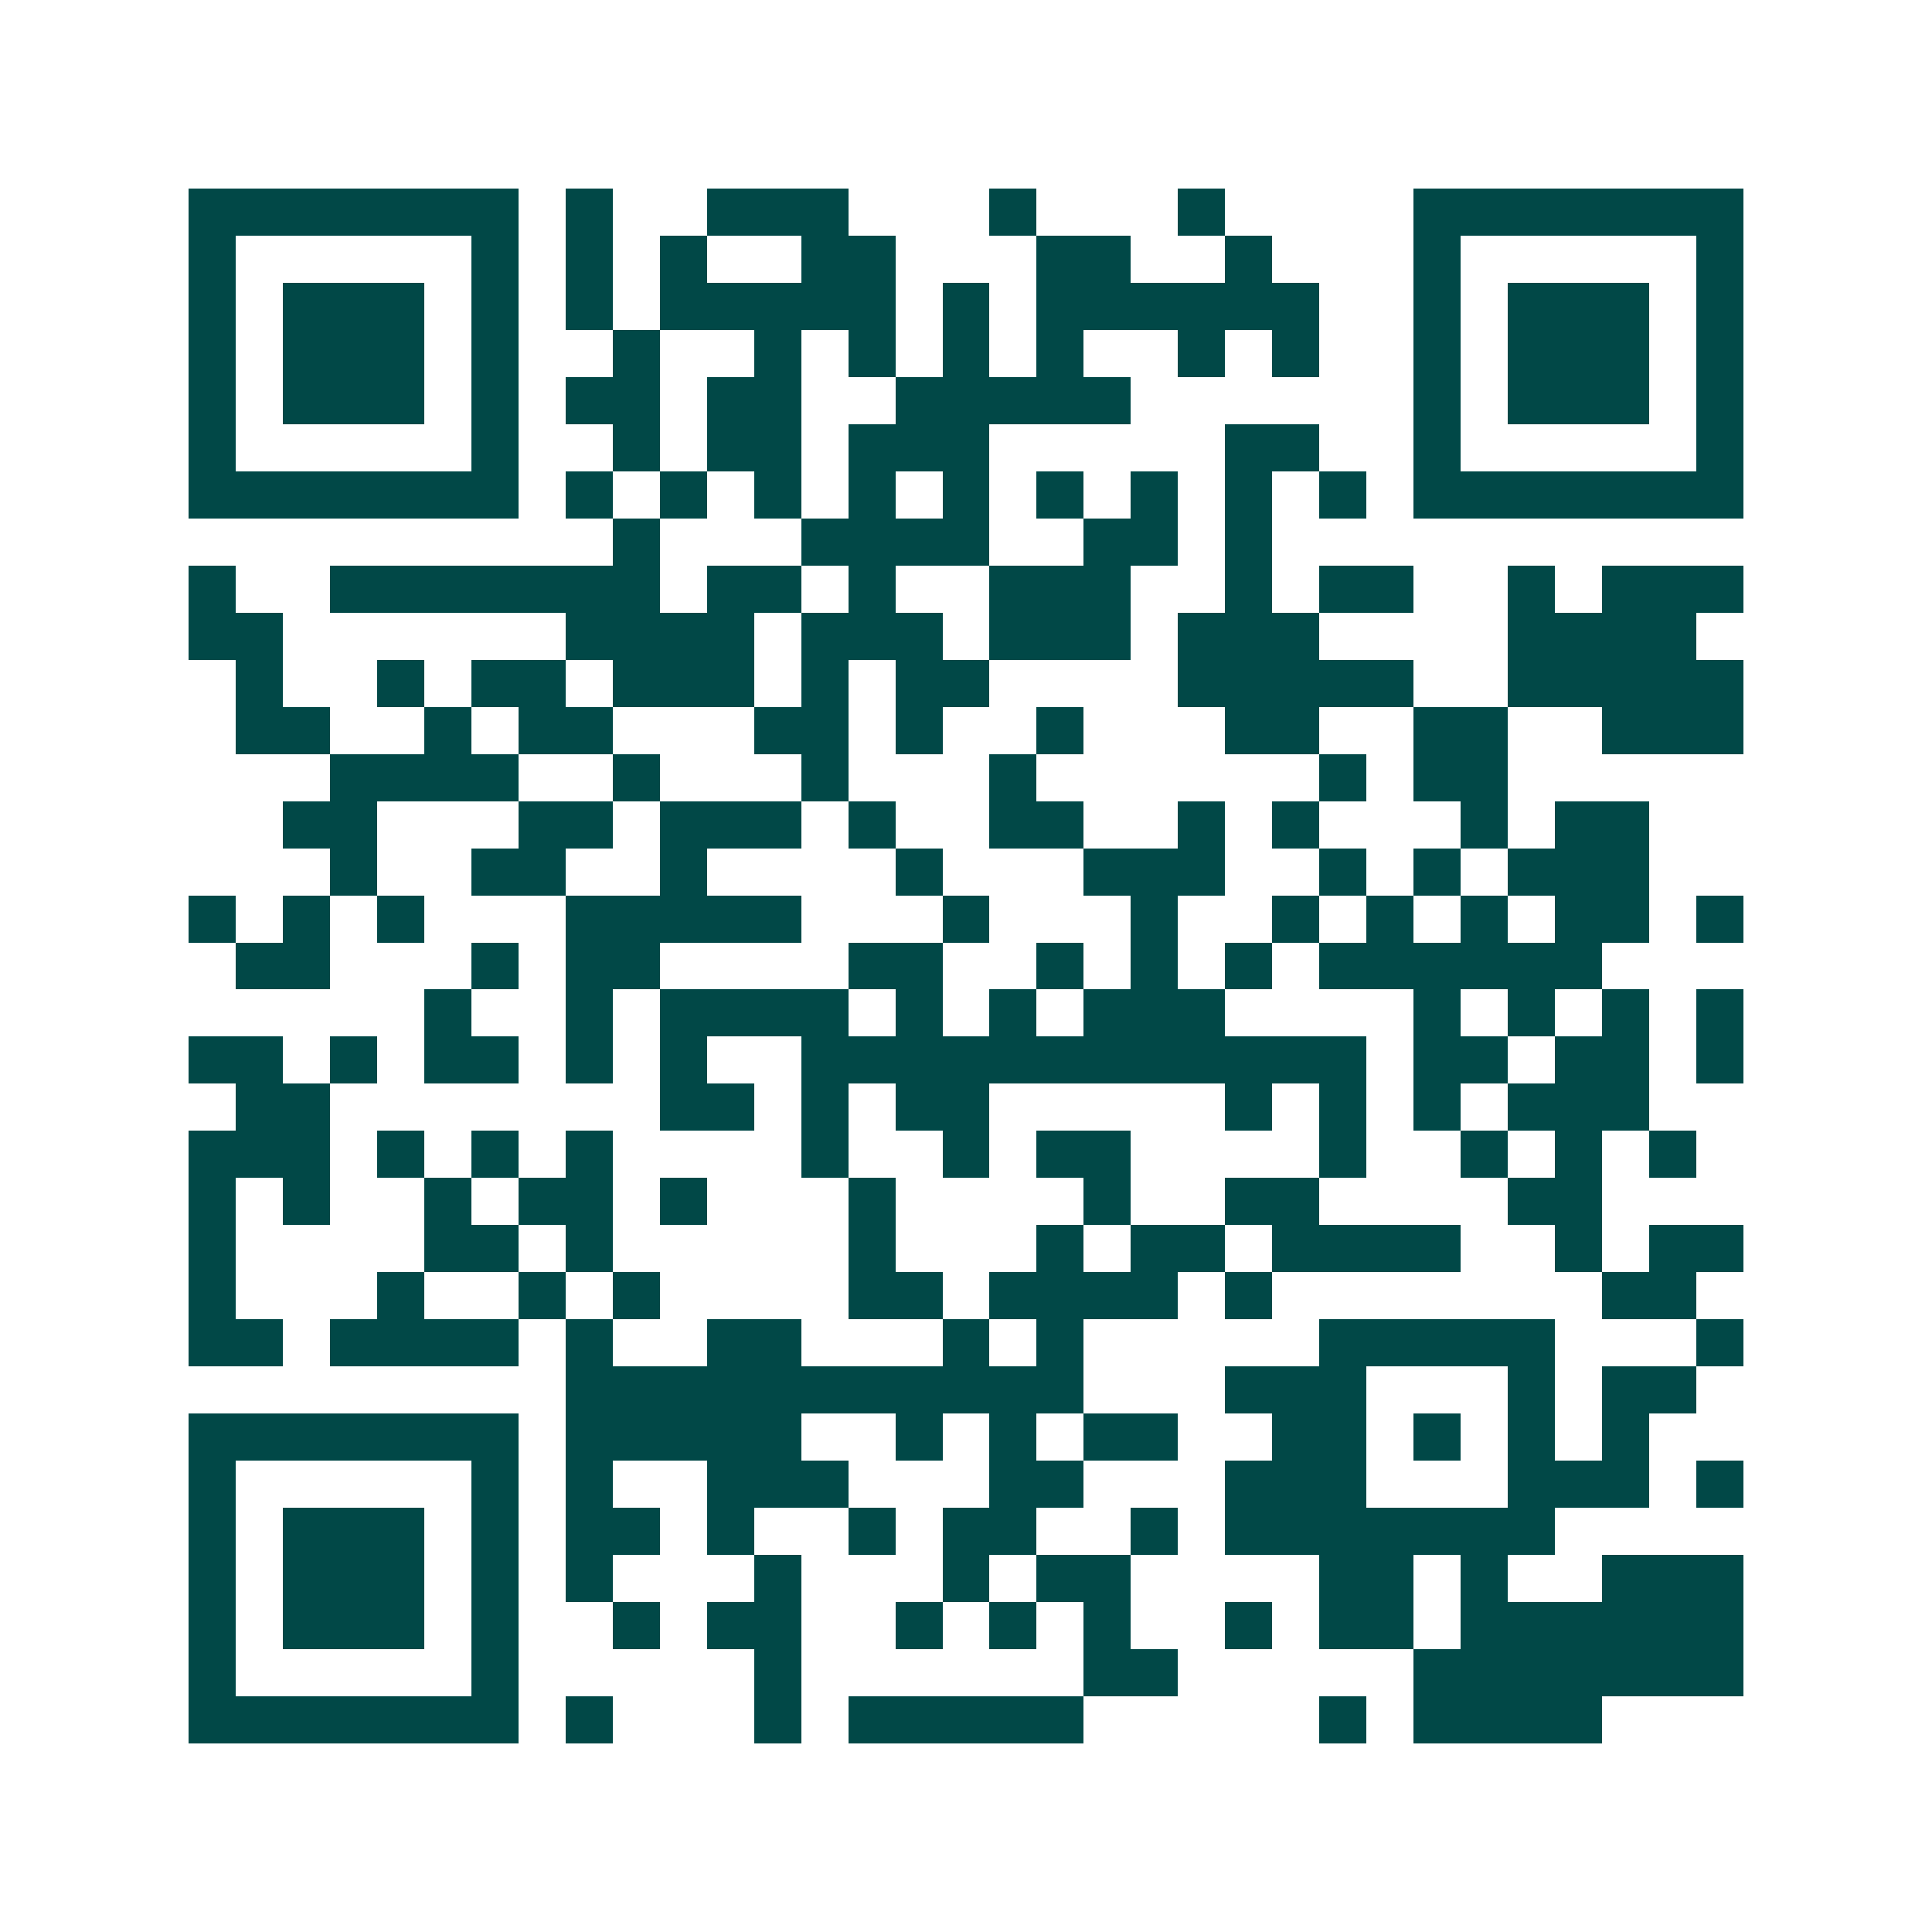 <svg xmlns="http://www.w3.org/2000/svg" width="200" height="200" viewBox="0 0 41 41" shape-rendering="crispEdges"><path fill="#ffffff" d="M0 0h41v41H0z"/><path stroke="#014847" d="M4 4.5h7m1 0h1m2 0h3m3 0h1m3 0h1m4 0h7M4 5.5h1m5 0h1m1 0h1m1 0h1m2 0h2m3 0h2m2 0h1m3 0h1m5 0h1M4 6.5h1m1 0h3m1 0h1m1 0h1m1 0h5m1 0h1m1 0h6m2 0h1m1 0h3m1 0h1M4 7.5h1m1 0h3m1 0h1m2 0h1m2 0h1m1 0h1m1 0h1m1 0h1m2 0h1m1 0h1m2 0h1m1 0h3m1 0h1M4 8.5h1m1 0h3m1 0h1m1 0h2m1 0h2m2 0h5m6 0h1m1 0h3m1 0h1M4 9.5h1m5 0h1m2 0h1m1 0h2m1 0h3m5 0h2m2 0h1m5 0h1M4 10.5h7m1 0h1m1 0h1m1 0h1m1 0h1m1 0h1m1 0h1m1 0h1m1 0h1m1 0h1m1 0h7M13 11.5h1m3 0h4m2 0h2m1 0h1M4 12.5h1m2 0h7m1 0h2m1 0h1m2 0h3m2 0h1m1 0h2m2 0h1m1 0h3M4 13.5h2m6 0h4m1 0h3m1 0h3m1 0h3m4 0h4M5 14.5h1m2 0h1m1 0h2m1 0h3m1 0h1m1 0h2m4 0h5m2 0h5M5 15.5h2m2 0h1m1 0h2m3 0h2m1 0h1m2 0h1m3 0h2m2 0h2m2 0h3M7 16.5h4m2 0h1m3 0h1m3 0h1m6 0h1m1 0h2M6 17.5h2m3 0h2m1 0h3m1 0h1m2 0h2m2 0h1m1 0h1m3 0h1m1 0h2M7 18.5h1m2 0h2m2 0h1m4 0h1m3 0h3m2 0h1m1 0h1m1 0h3M4 19.5h1m1 0h1m1 0h1m3 0h5m3 0h1m3 0h1m2 0h1m1 0h1m1 0h1m1 0h2m1 0h1M5 20.5h2m3 0h1m1 0h2m4 0h2m2 0h1m1 0h1m1 0h1m1 0h6M9 21.5h1m2 0h1m1 0h4m1 0h1m1 0h1m1 0h3m4 0h1m1 0h1m1 0h1m1 0h1M4 22.5h2m1 0h1m1 0h2m1 0h1m1 0h1m2 0h12m1 0h2m1 0h2m1 0h1M5 23.5h2m7 0h2m1 0h1m1 0h2m5 0h1m1 0h1m1 0h1m1 0h3M4 24.5h3m1 0h1m1 0h1m1 0h1m4 0h1m2 0h1m1 0h2m4 0h1m2 0h1m1 0h1m1 0h1M4 25.5h1m1 0h1m2 0h1m1 0h2m1 0h1m3 0h1m4 0h1m2 0h2m4 0h2M4 26.5h1m4 0h2m1 0h1m5 0h1m3 0h1m1 0h2m1 0h4m2 0h1m1 0h2M4 27.5h1m3 0h1m2 0h1m1 0h1m4 0h2m1 0h4m1 0h1m7 0h2M4 28.5h2m1 0h4m1 0h1m2 0h2m3 0h1m1 0h1m5 0h5m3 0h1M12 29.5h11m3 0h3m3 0h1m1 0h2M4 30.5h7m1 0h5m2 0h1m1 0h1m1 0h2m2 0h2m1 0h1m1 0h1m1 0h1M4 31.5h1m5 0h1m1 0h1m2 0h3m3 0h2m3 0h3m3 0h3m1 0h1M4 32.5h1m1 0h3m1 0h1m1 0h2m1 0h1m2 0h1m1 0h2m2 0h1m1 0h7M4 33.5h1m1 0h3m1 0h1m1 0h1m3 0h1m3 0h1m1 0h2m4 0h2m1 0h1m2 0h3M4 34.5h1m1 0h3m1 0h1m2 0h1m1 0h2m2 0h1m1 0h1m1 0h1m2 0h1m1 0h2m1 0h6M4 35.5h1m5 0h1m5 0h1m6 0h2m5 0h7M4 36.5h7m1 0h1m3 0h1m1 0h5m5 0h1m1 0h4"/></svg>
